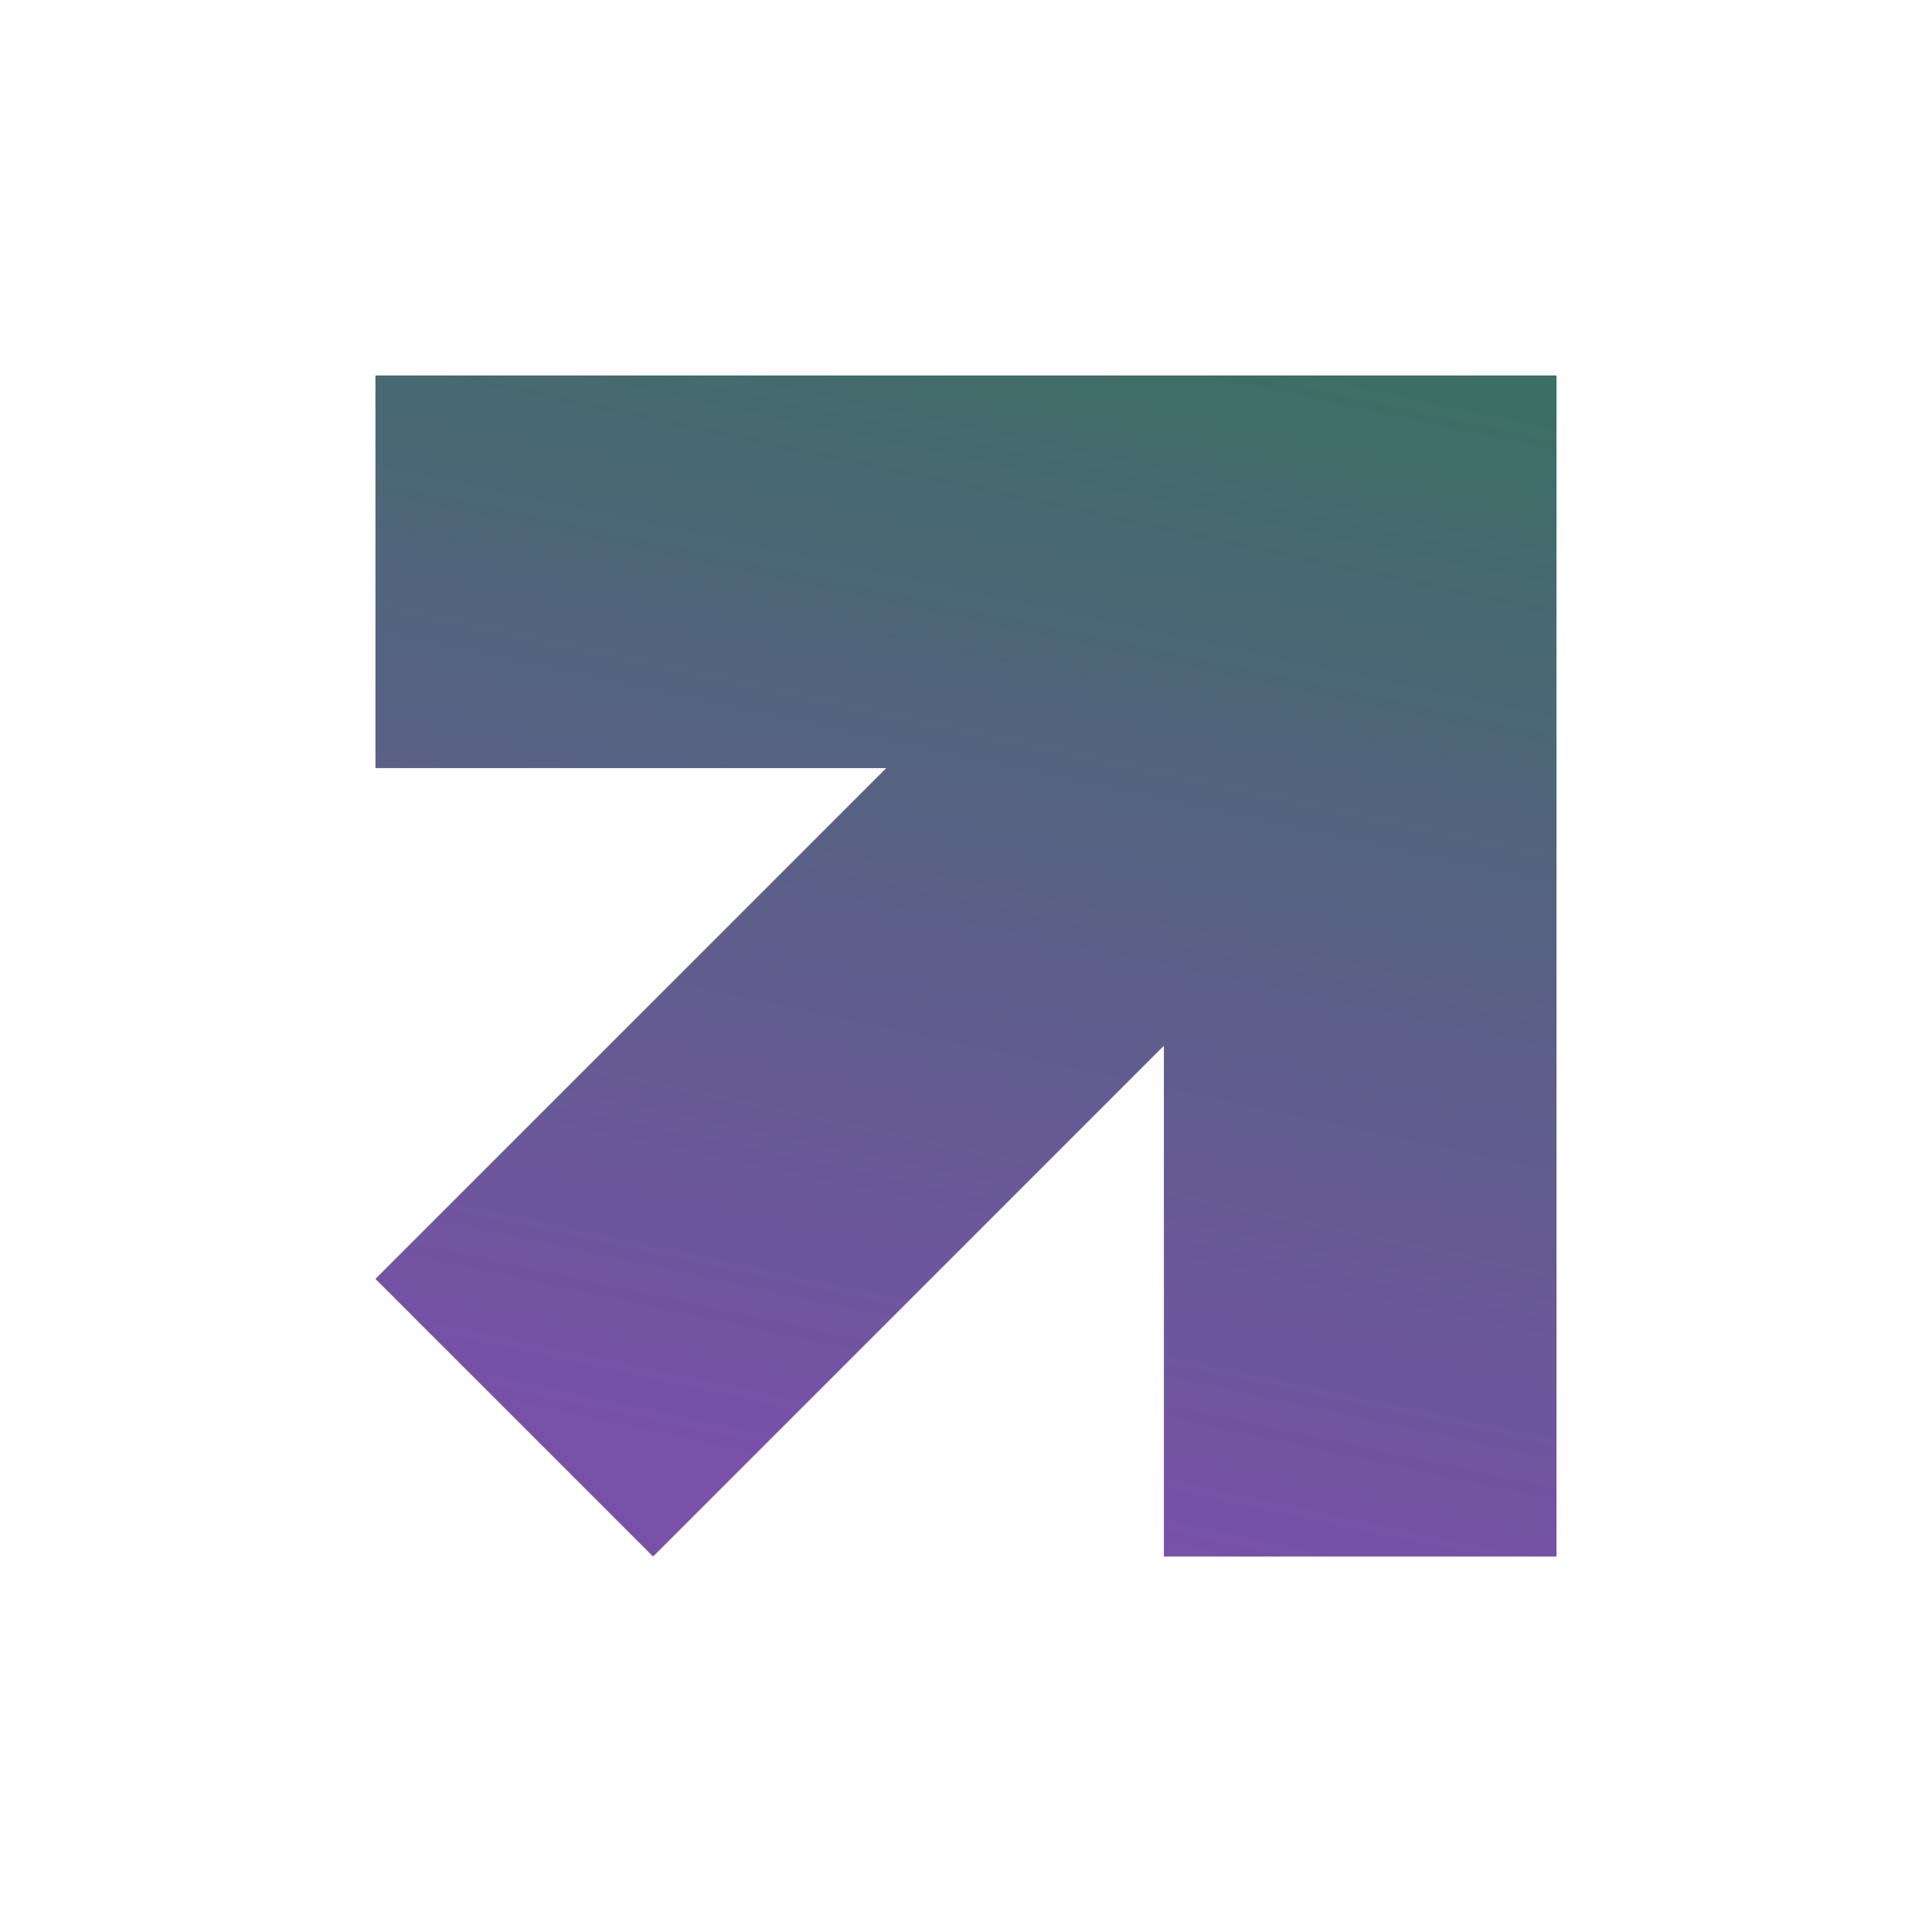 <svg width="80" height="80" viewBox="0 0 80 80" fill="none" xmlns="http://www.w3.org/2000/svg">
<path d="M48.194 15.547H15.546V31.805H36.698L15.546 52.957L27.042 64.453L48.194 43.301V64.453H64.452V31.805V15.547H48.194Z" fill="url(#paint0_linear_0_134)"/>
<defs>
<linearGradient id="paint0_linear_0_134" x1="66.761" y1="12.559" x2="55.358" y2="65.749" gradientUnits="userSpaceOnUse">
<stop offset="0.065" stop-color="#3B6F63"/>
<stop offset="1" stop-color="#7851A9"/>
</linearGradient>
</defs>
</svg>
